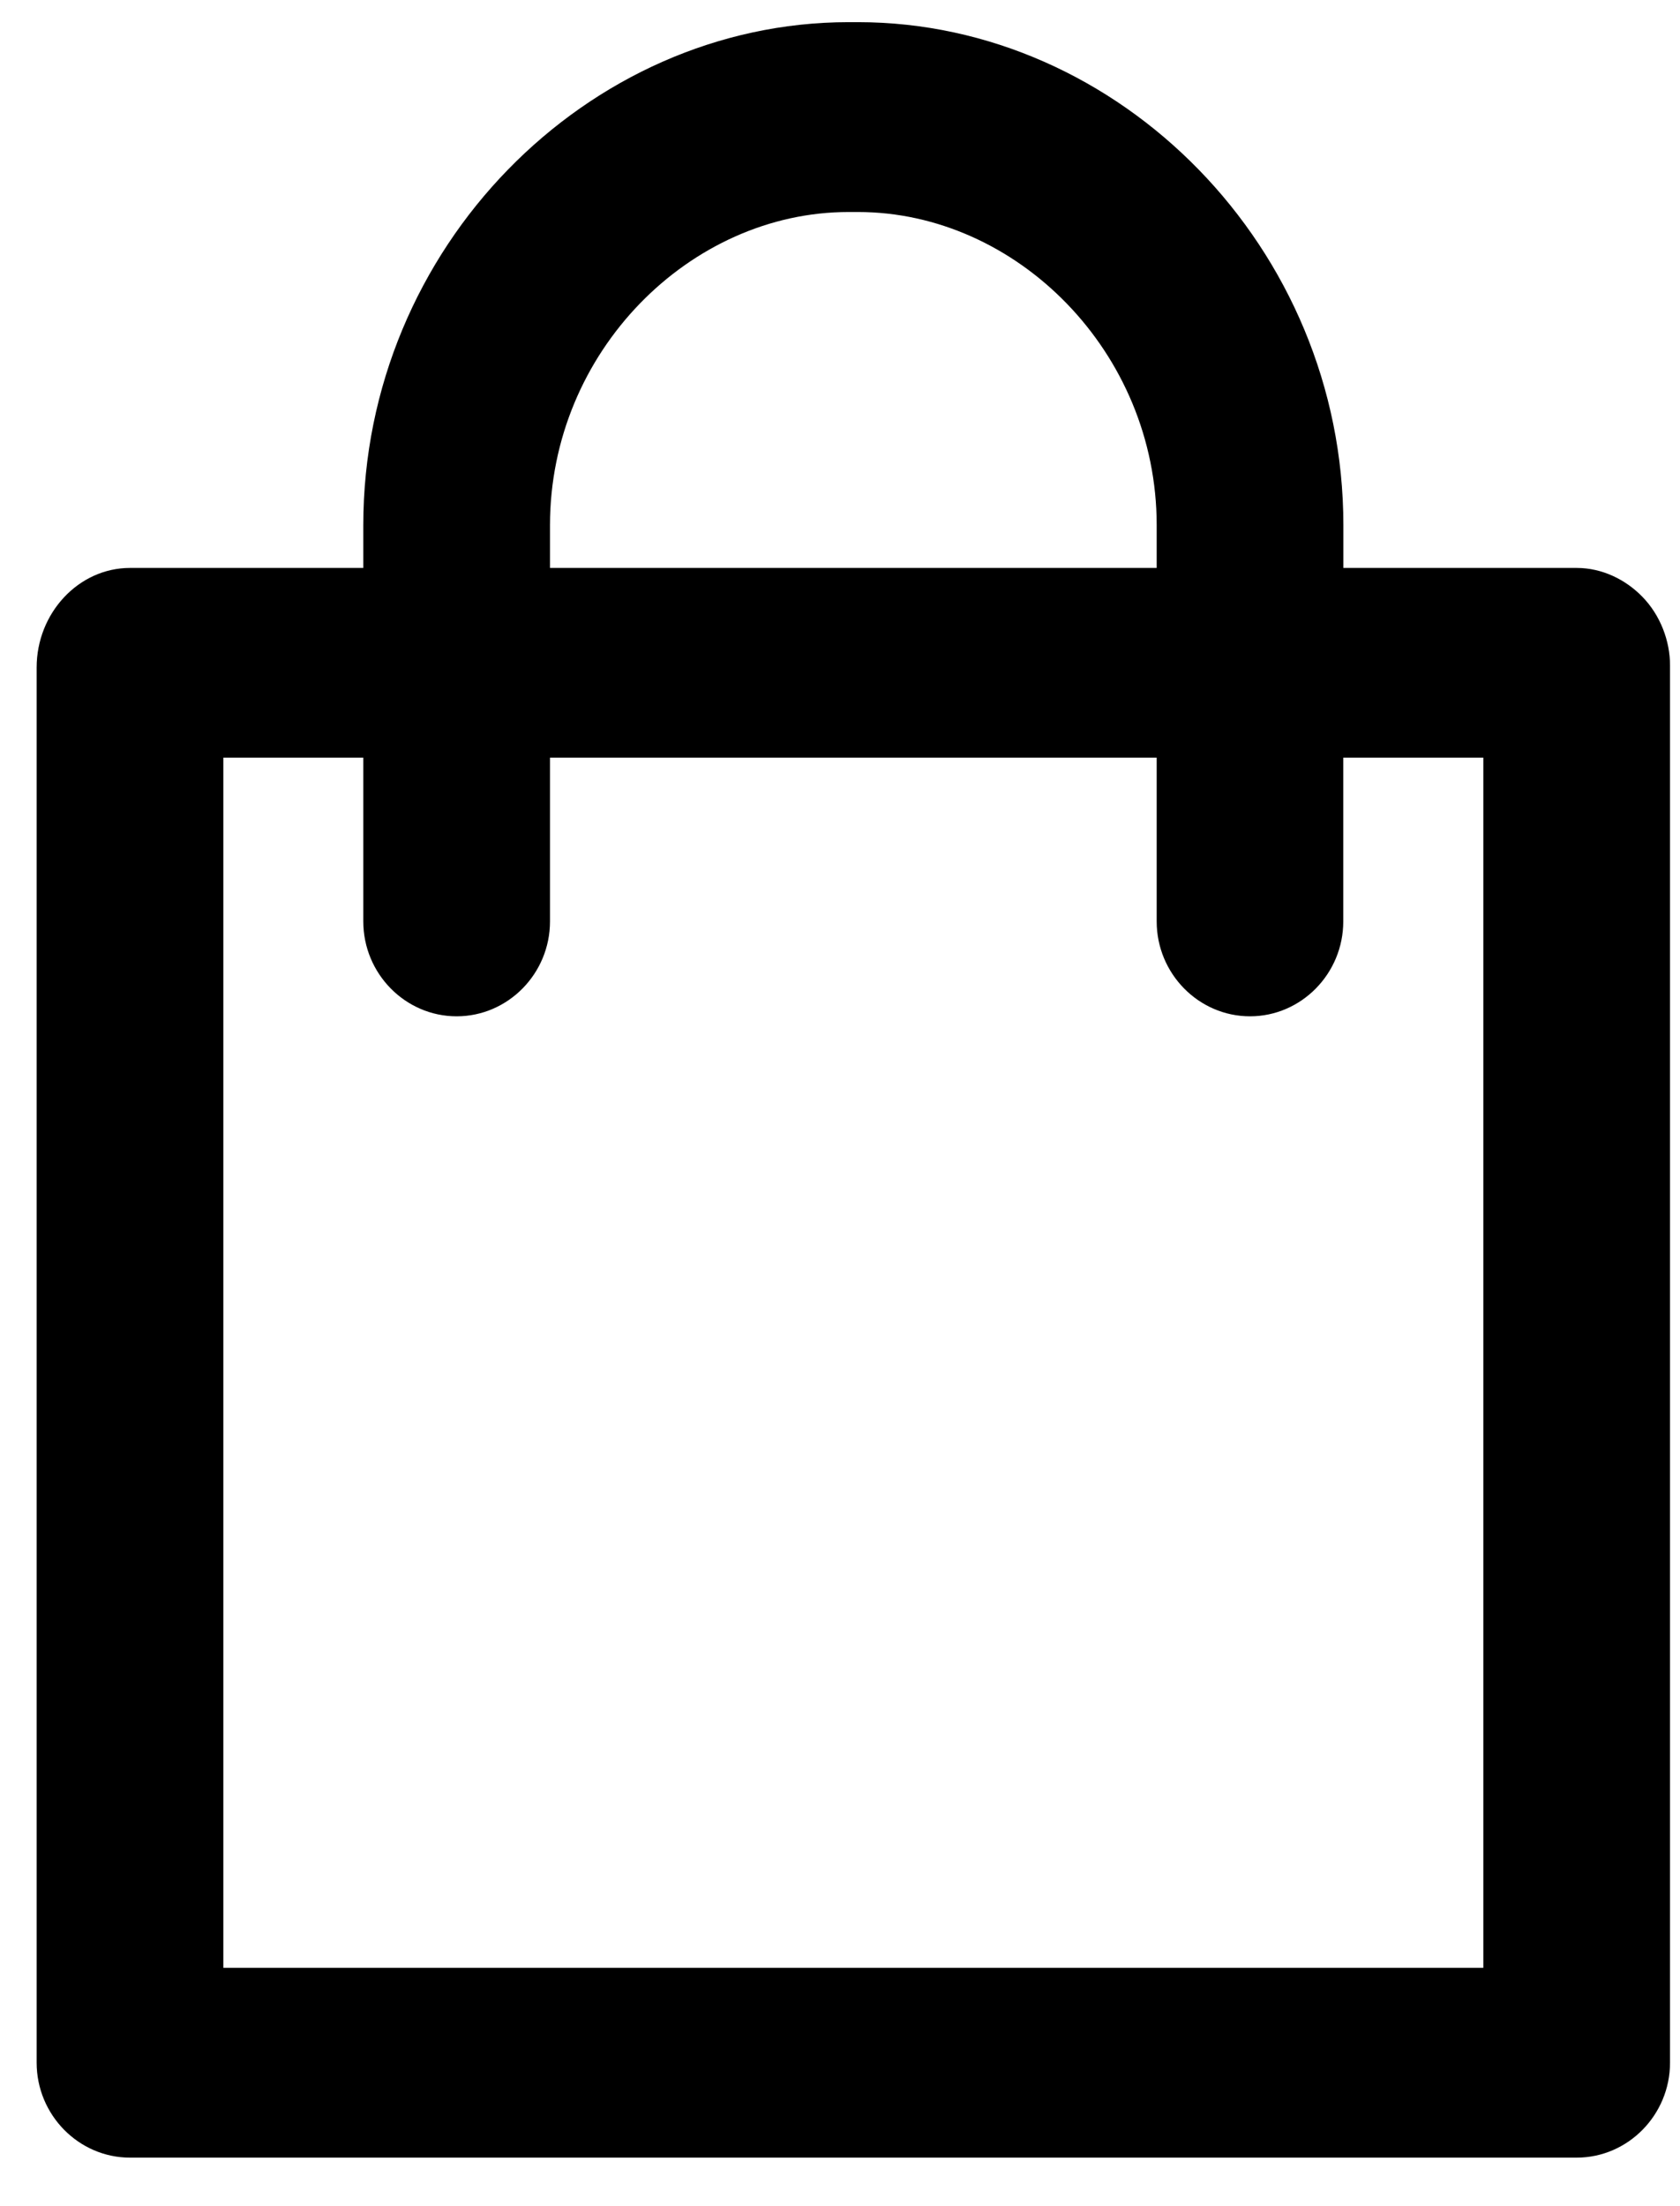 <svg width="16" height="21" viewBox="0 0 16 21" fill="none" xmlns="http://www.w3.org/2000/svg">
<path fill-rule="evenodd" clip-rule="evenodd" d="M15.638 5.677C15.482 5.518 15.26 5.406 15.016 5.406H12.794V4.999C12.794 2.357 10.66 0.211 8.171 0.211H8.082C5.594 0.211 3.46 2.357 3.46 4.999V5.406H1.238C0.749 5.406 0.349 5.835 0.349 6.354V19.634C0.349 20.131 0.749 20.538 1.238 20.538H15.016C15.505 20.538 15.905 20.131 15.905 19.634V6.332C15.905 6.106 15.816 5.857 15.638 5.677ZM5.238 4.999C5.238 3.35 6.571 2.018 8.082 2.018H8.171C9.682 2.018 11.016 3.35 11.016 4.999V5.406H5.238V4.999ZM14.127 18.731H2.127V7.212H3.46V8.771C3.46 9.268 3.86 9.674 4.349 9.674C4.838 9.674 5.238 9.268 5.238 8.771V7.212H11.016V8.771C11.016 9.268 11.416 9.674 11.905 9.674C12.393 9.674 12.793 9.268 12.793 8.771V7.212H14.127V18.731Z" fill="black"/>
</svg>
